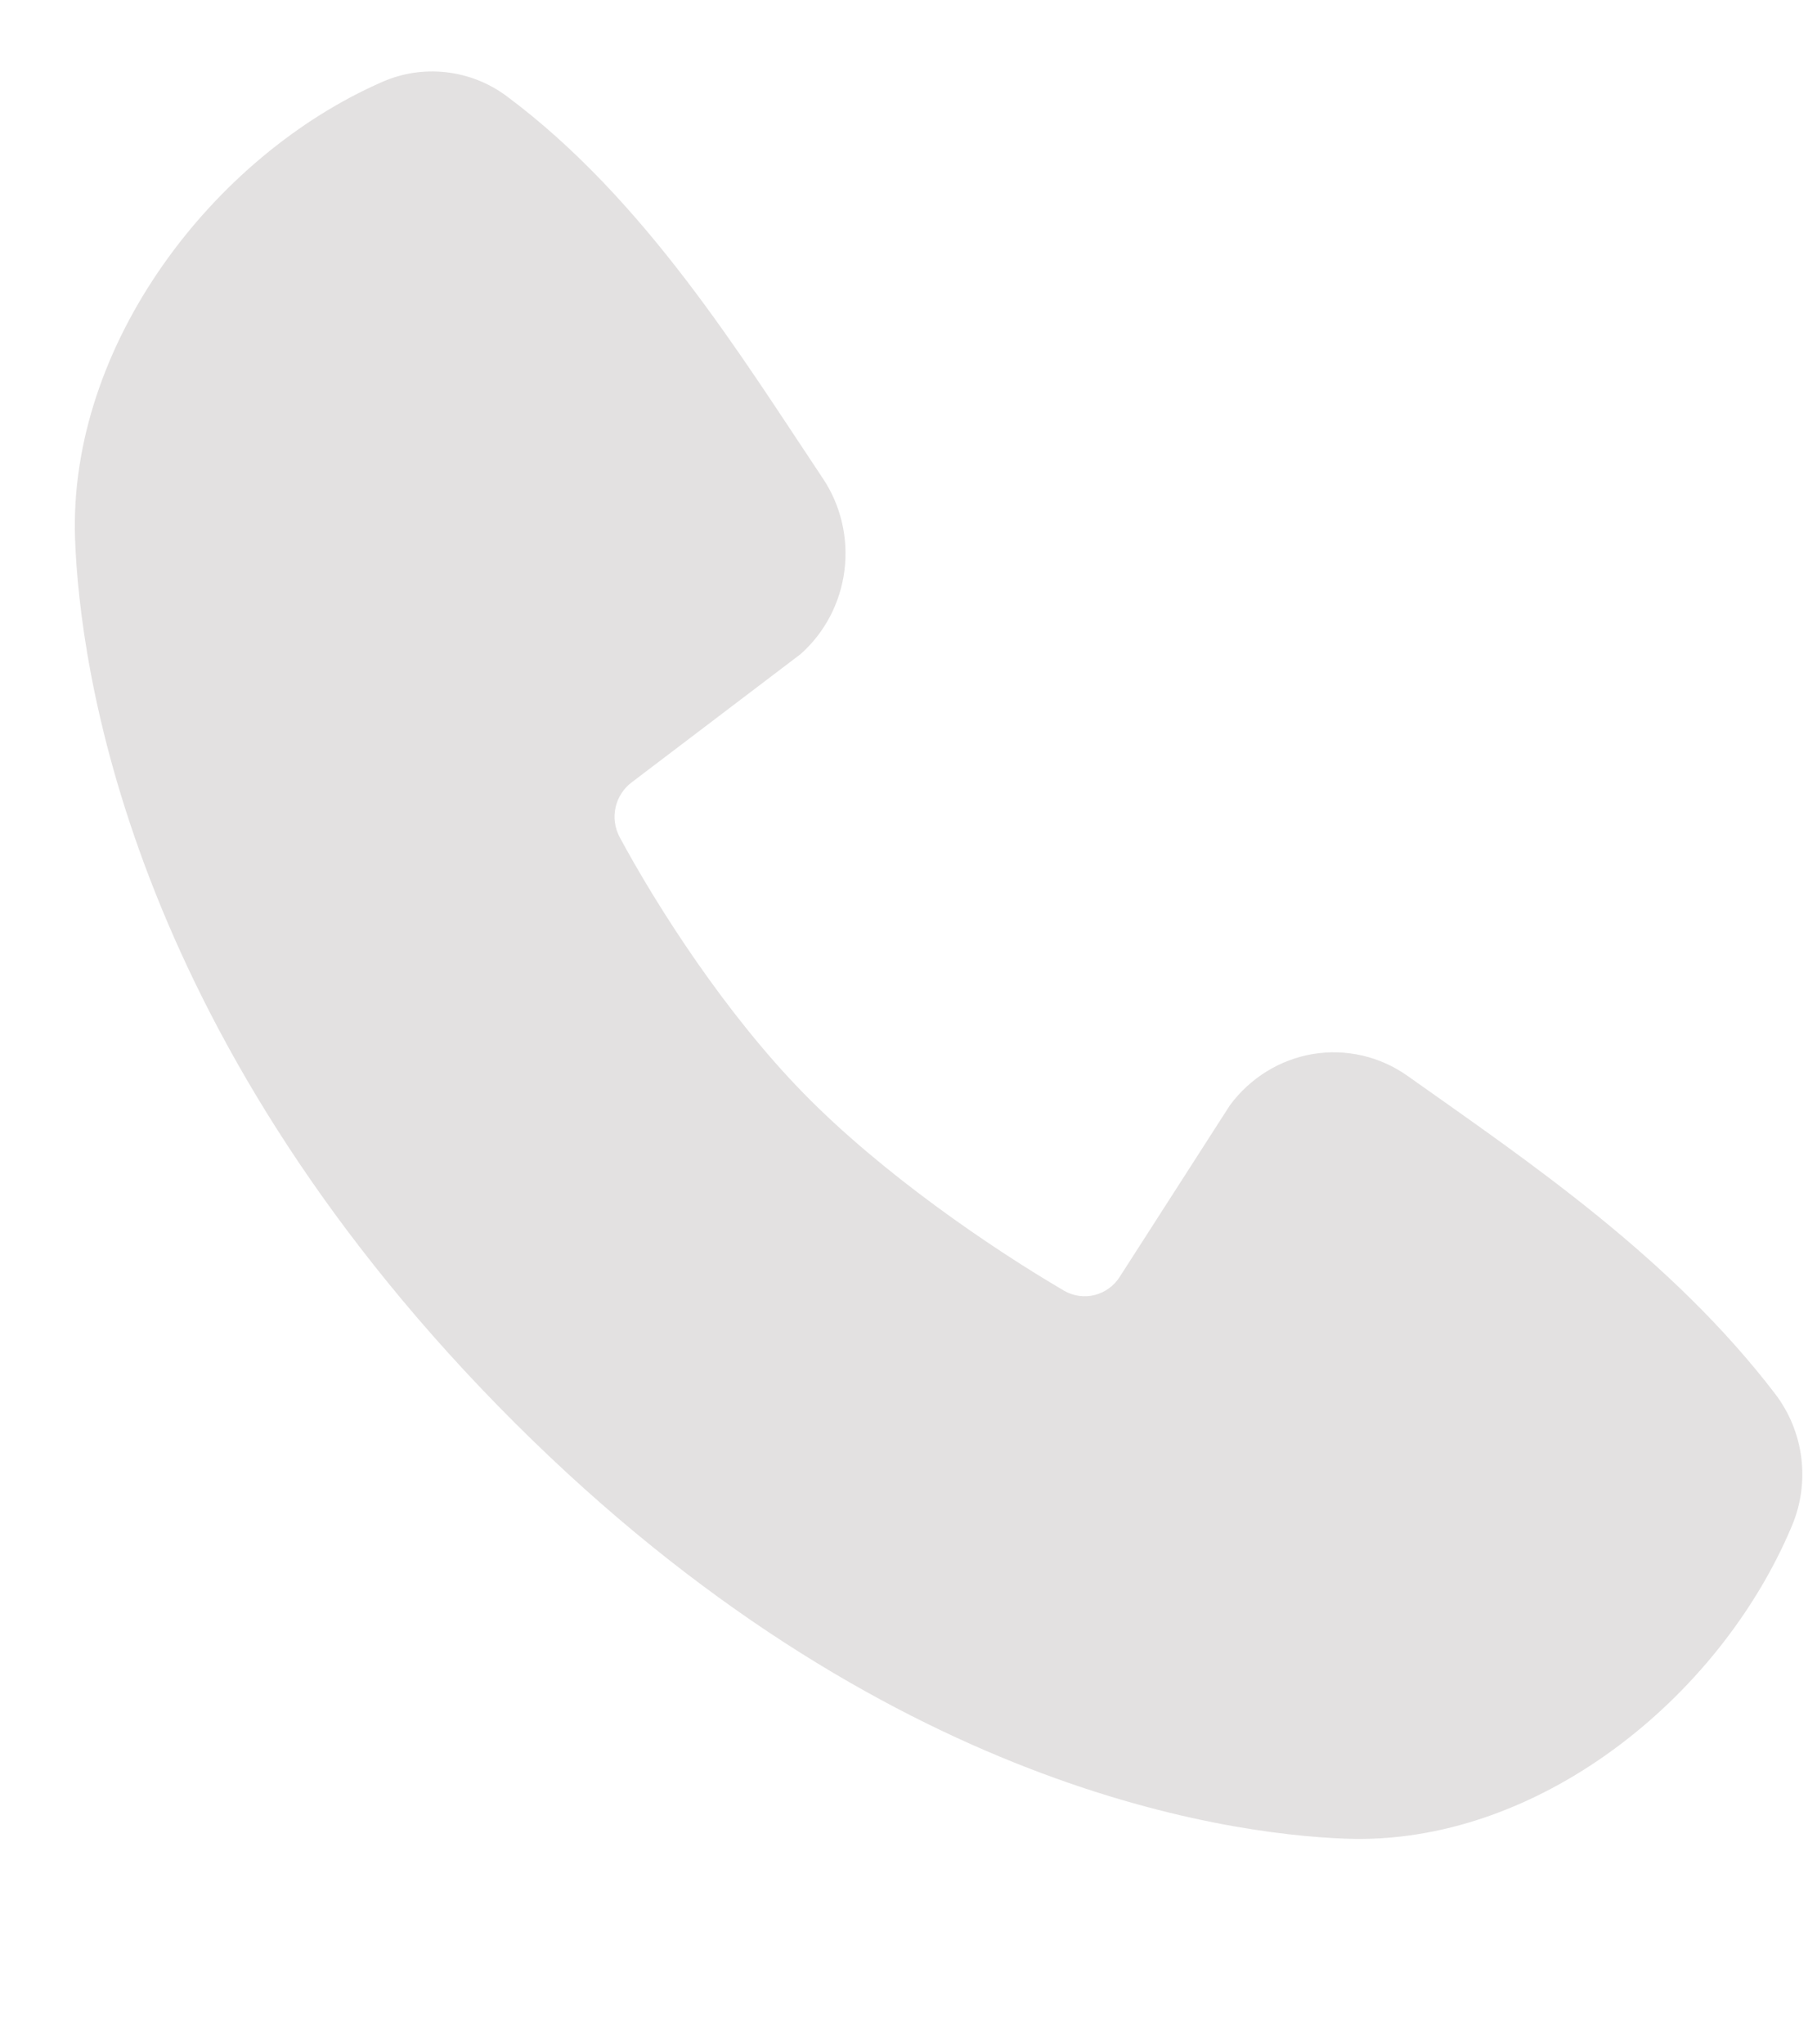 <svg width="16" height="18" viewBox="0 0 16 18" fill="none" xmlns="http://www.w3.org/2000/svg">
<g clip-path="url(#clip0_897_8128)">
<path fill-rule="evenodd" clip-rule="evenodd" d="M11.849 16.189C10.752 16.148 7.643 15.709 4.386 12.379C1.131 9.048 0.702 5.868 0.661 4.746C0.6 3.034 1.881 1.372 3.362 0.723C3.54 0.644 3.735 0.614 3.928 0.636C4.121 0.658 4.305 0.73 4.462 0.847C5.682 1.755 6.523 3.13 7.245 4.211C7.404 4.448 7.472 4.737 7.436 5.023C7.4 5.308 7.263 5.57 7.05 5.759L5.563 6.888C5.492 6.941 5.441 7.019 5.421 7.107C5.401 7.195 5.413 7.288 5.455 7.368C5.792 7.994 6.391 8.926 7.077 9.627C7.762 10.328 8.717 10.982 9.371 11.365C9.453 11.412 9.55 11.425 9.641 11.402C9.733 11.378 9.812 11.32 9.862 11.239L10.83 9.732C11.008 9.491 11.27 9.329 11.562 9.28C11.854 9.232 12.153 9.301 12.396 9.474C13.468 10.233 14.719 11.078 15.635 12.277C15.758 12.44 15.836 12.632 15.862 12.836C15.887 13.04 15.859 13.246 15.779 13.435C15.141 14.957 13.528 16.253 11.849 16.189Z" fill="#E3E1E1"/>
</g>
<defs>
<clipPath id="clip0_897_8128">
<rect width="16" height="17" fill="white" transform="translate(0 0.5)"/>
</clipPath>
</defs>
</svg>
